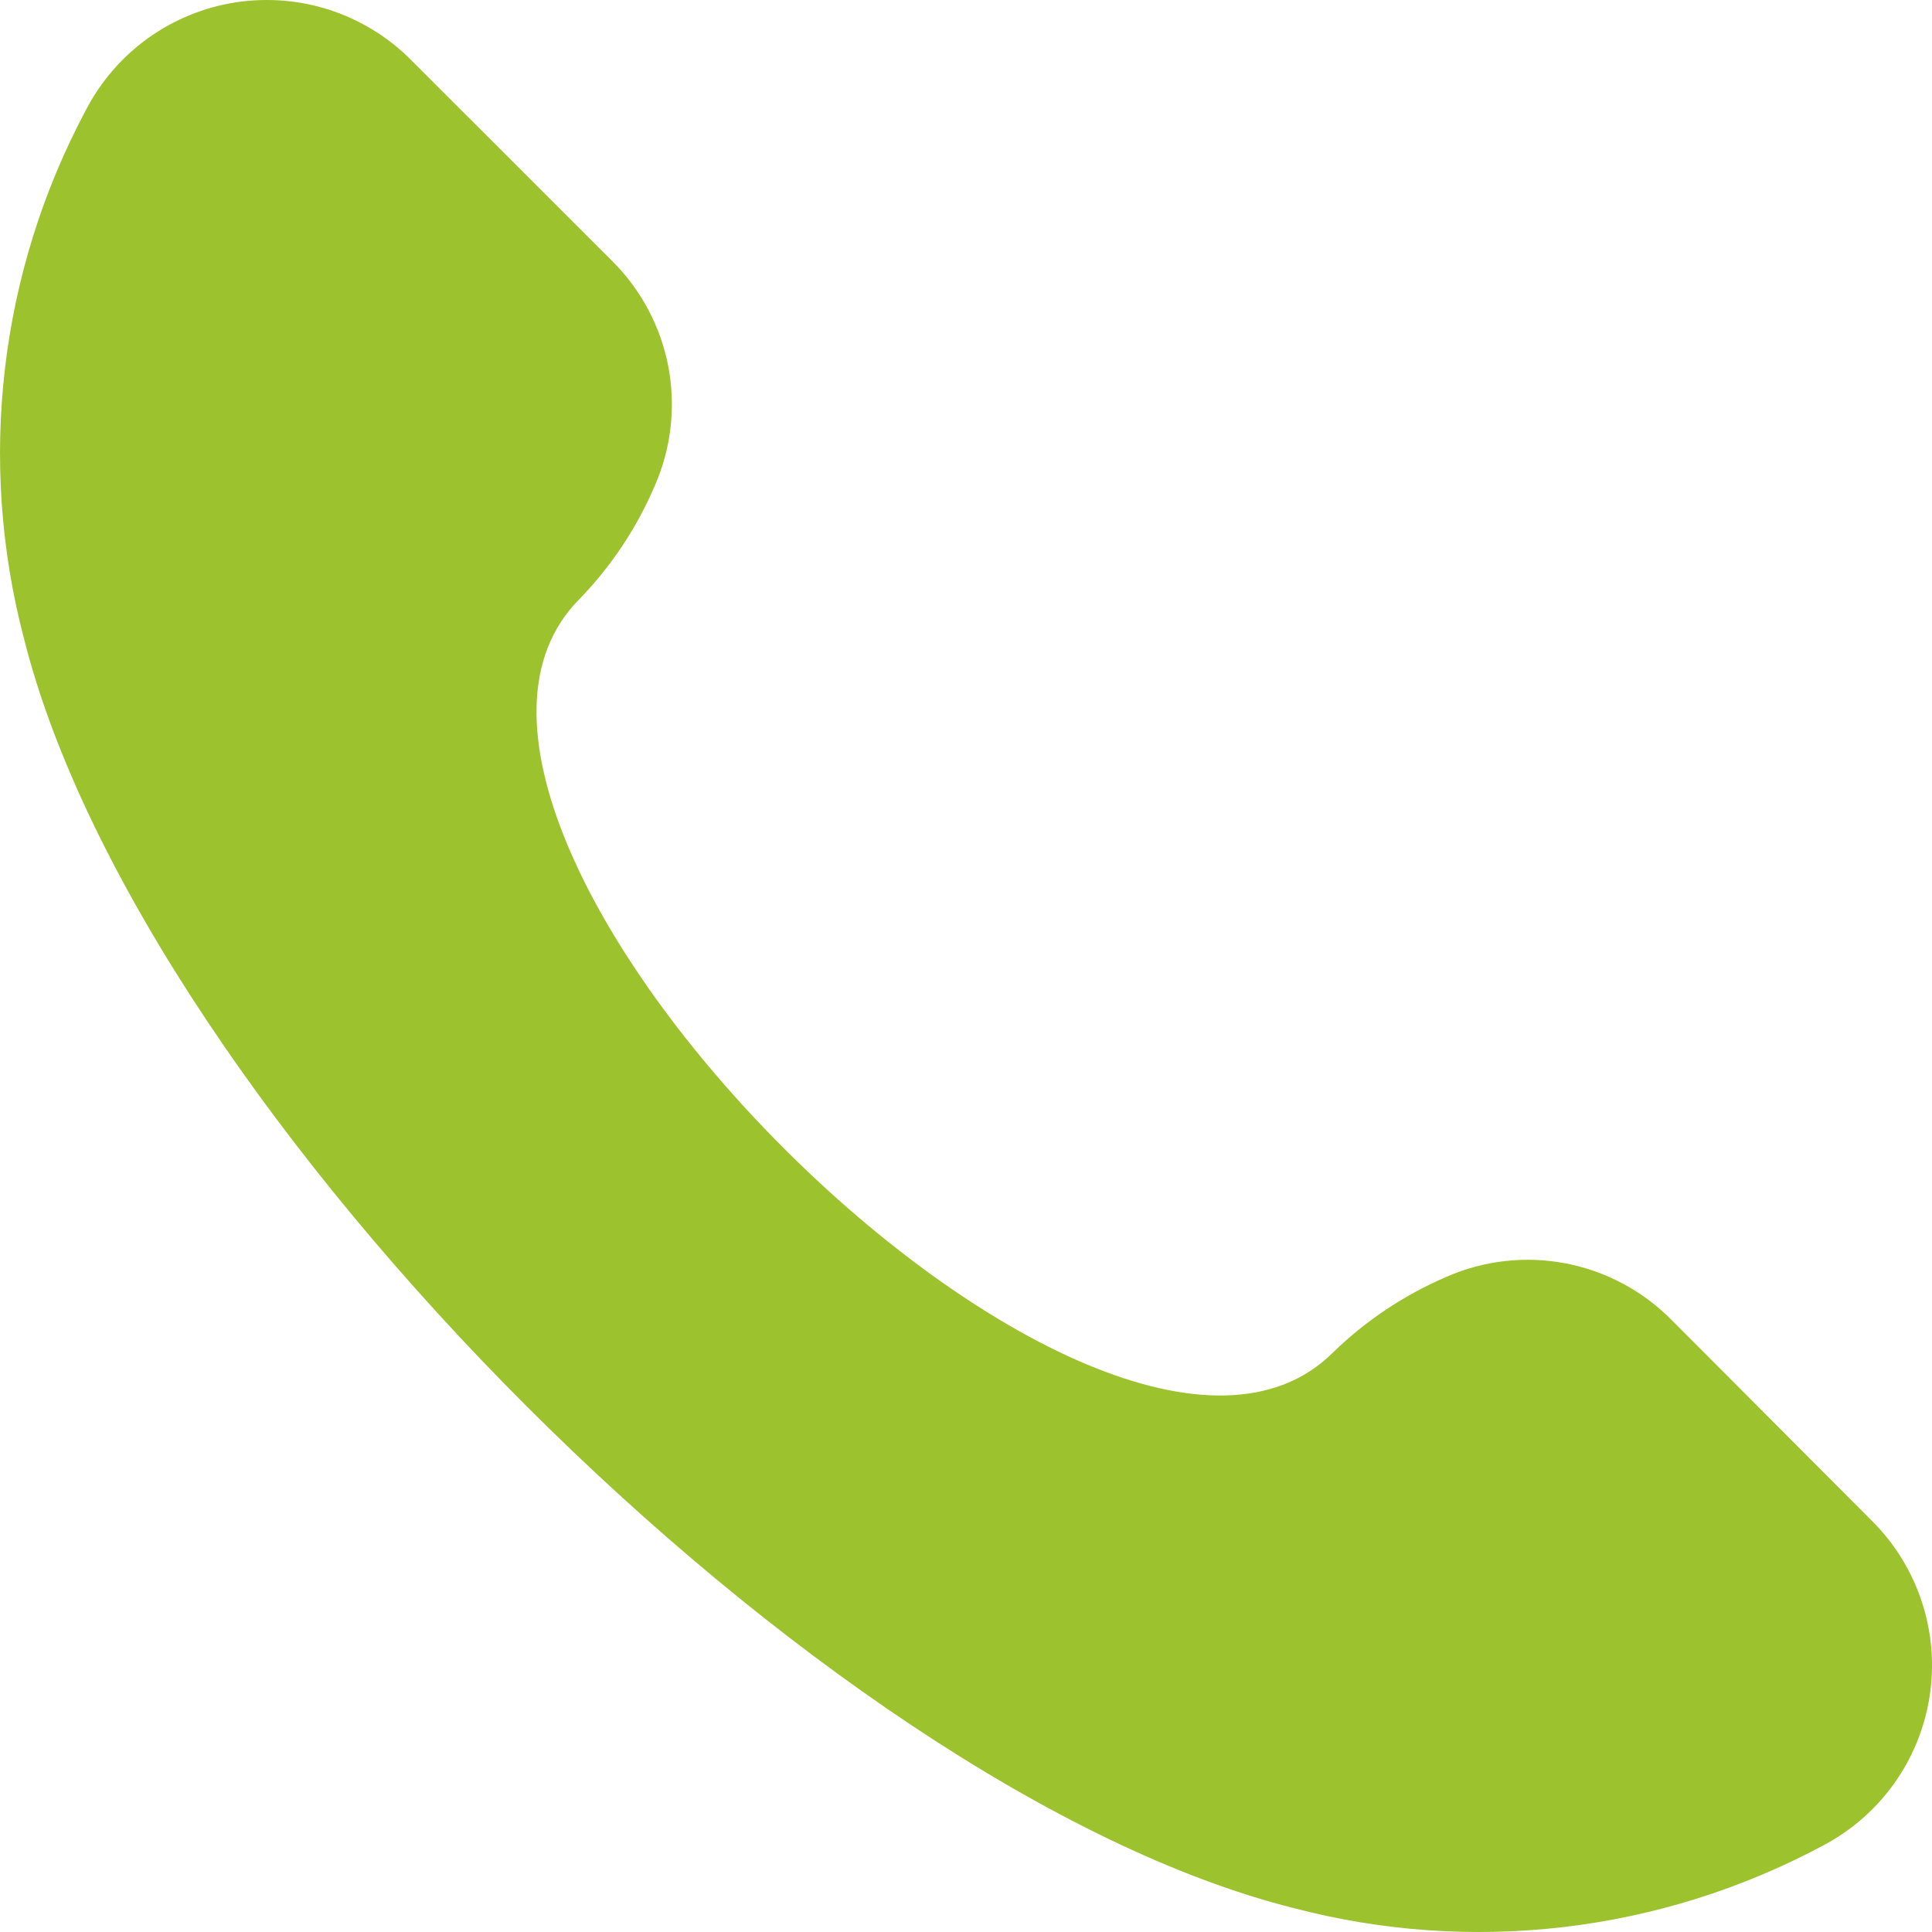 <?xml version="1.0" encoding="UTF-8"?> <svg xmlns="http://www.w3.org/2000/svg" width="25" height="25" viewBox="0 0 25 25" fill="none"> <path d="M24.231 19.688C24.523 19.981 24.742 20.339 24.87 20.732C24.999 21.126 25.032 21.544 24.969 21.953C24.905 22.362 24.746 22.75 24.505 23.086C24.263 23.422 23.946 23.696 23.579 23.887C21.48 25.009 19.035 25.295 16.734 24.689C10.627 23.152 1.848 14.373 0.311 8.266C-0.295 5.965 -0.008 3.52 1.113 1.421C1.304 1.054 1.578 0.737 1.914 0.495C2.25 0.254 2.638 0.095 3.047 0.031C3.456 -0.032 3.874 0.001 4.268 0.129C4.661 0.258 5.019 0.476 5.312 0.769L7.918 3.374C8.294 3.746 8.548 4.223 8.648 4.742C8.747 5.262 8.686 5.799 8.474 6.283C8.242 6.827 7.913 7.323 7.502 7.748C4.522 10.728 14.273 20.479 17.252 17.498C17.677 17.086 18.174 16.755 18.718 16.522C19.202 16.309 19.74 16.249 20.259 16.348C20.779 16.448 21.256 16.702 21.628 17.078L24.231 19.688Z" fill="#9CC22D"></path> </svg> 